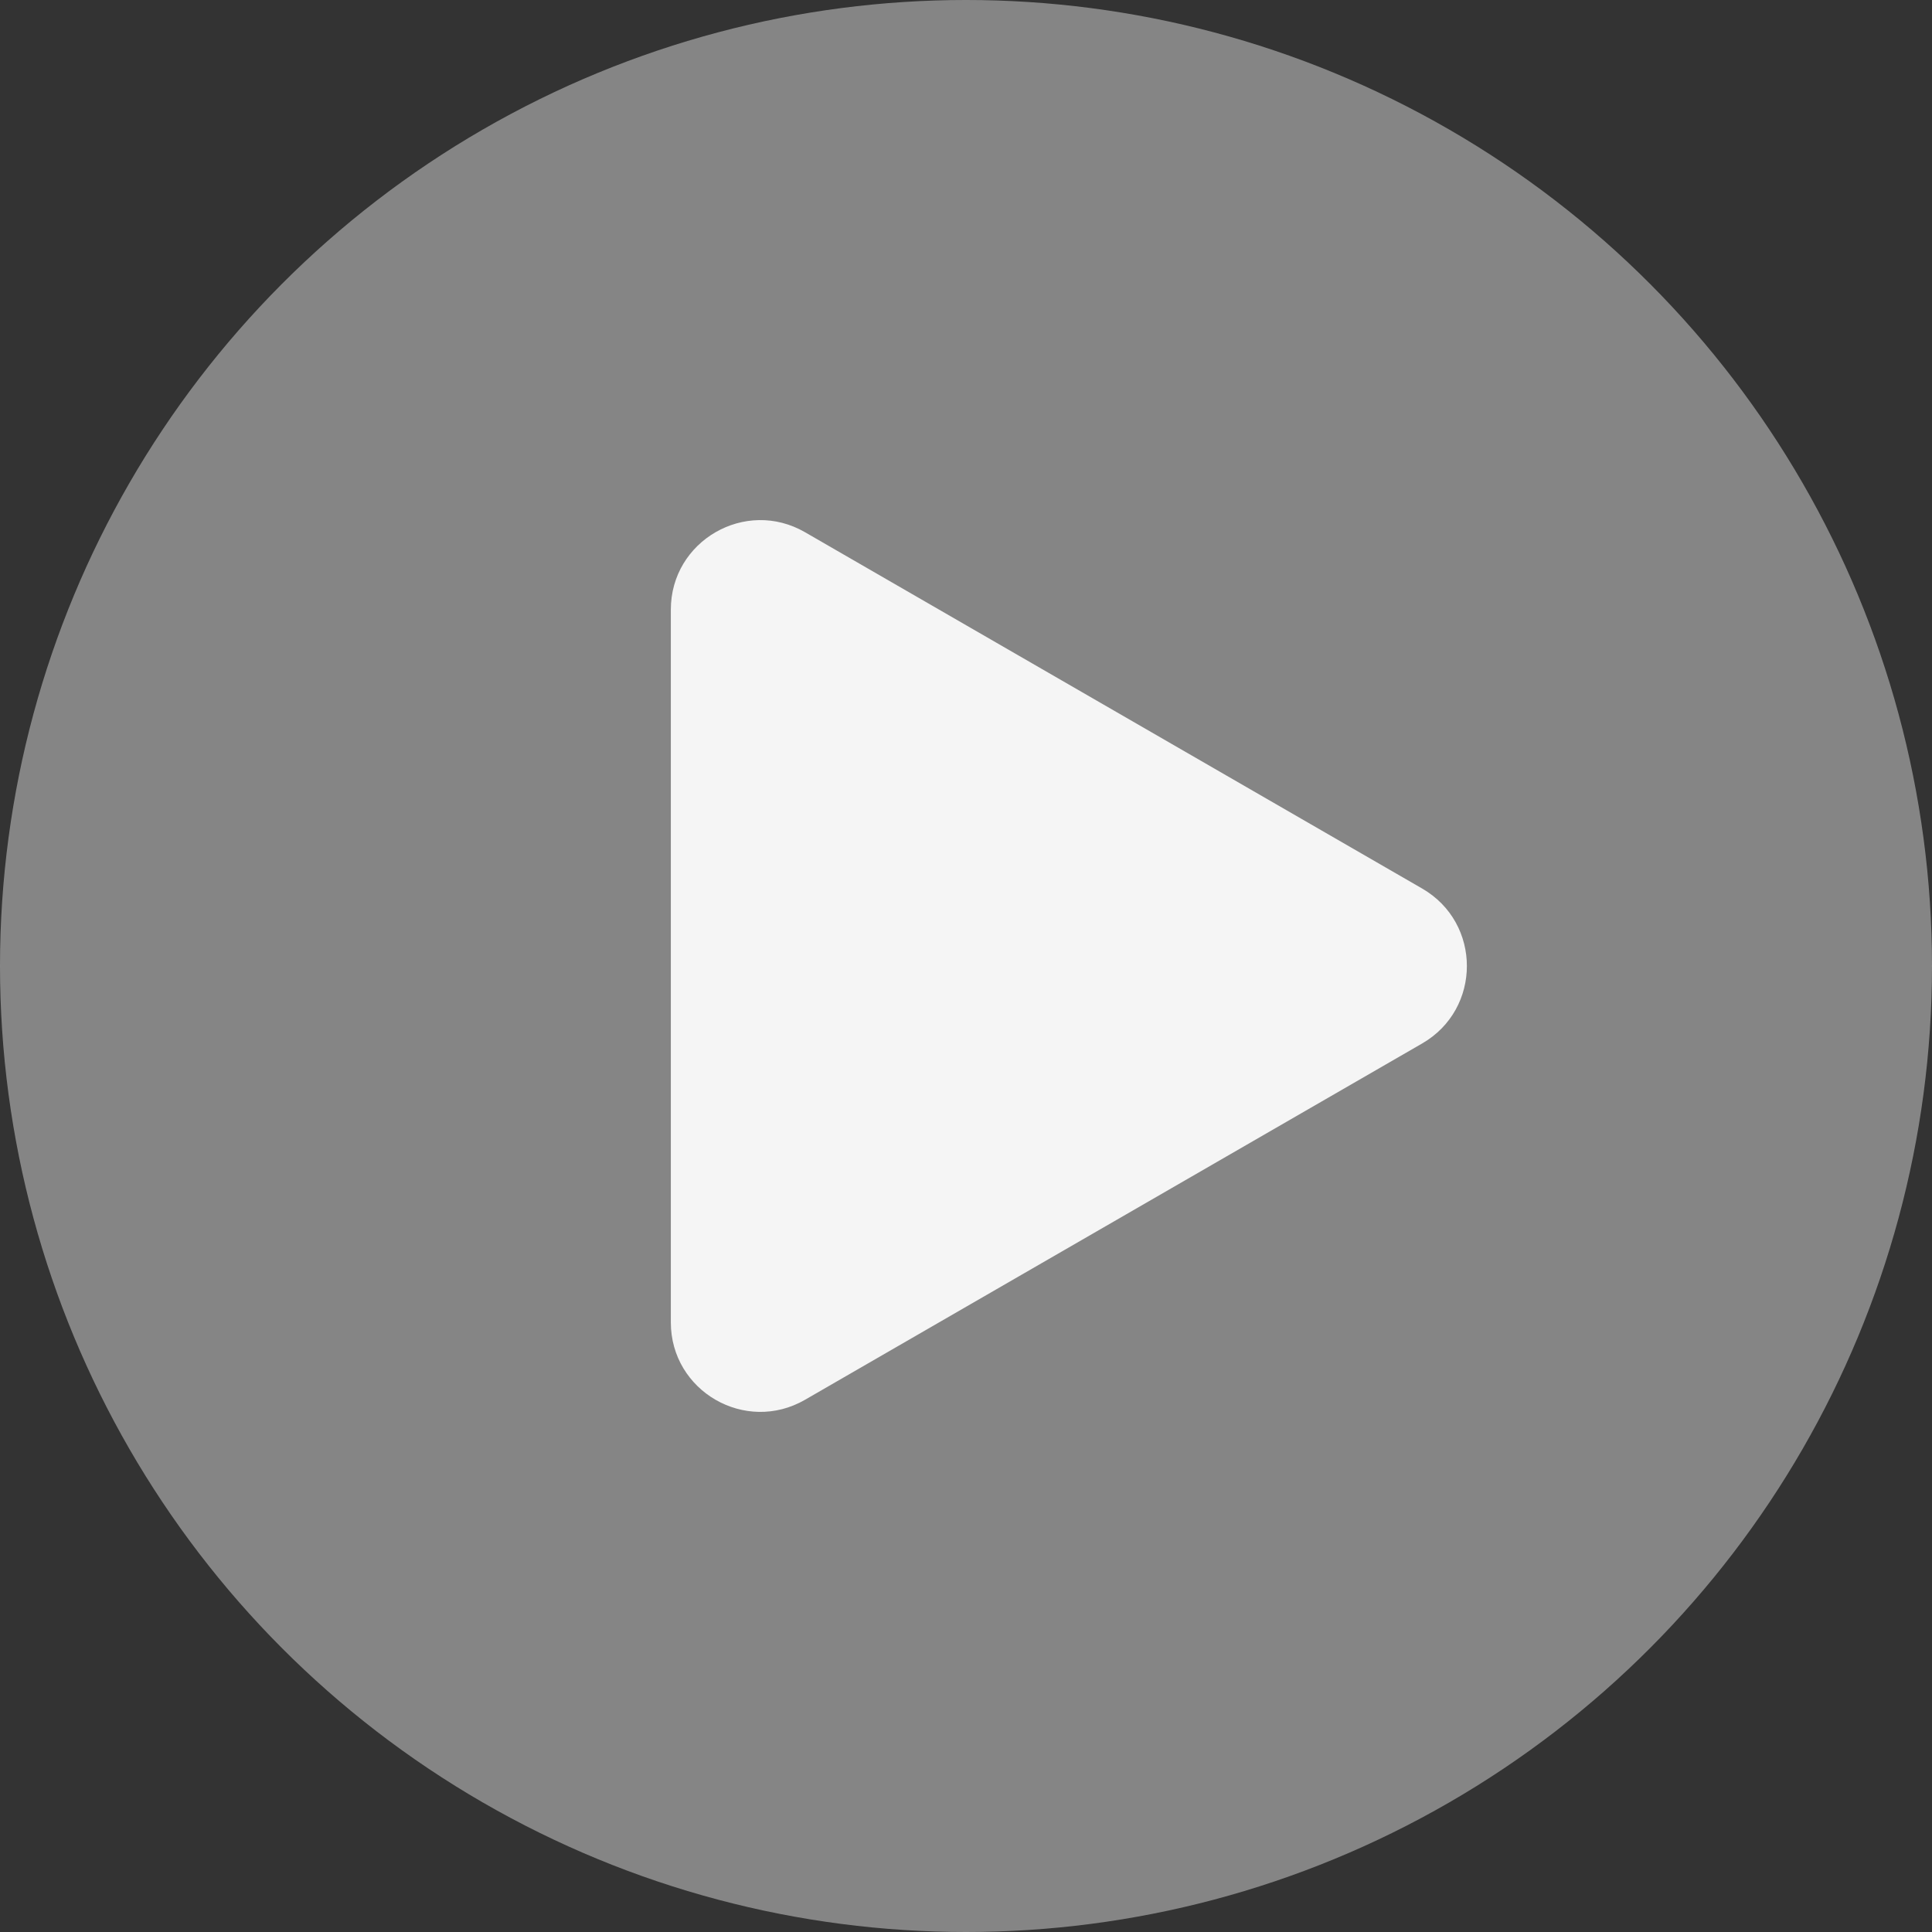 <?xml version="1.0" encoding="UTF-8"?> <svg xmlns="http://www.w3.org/2000/svg" width="108" height="108" viewBox="0 0 108 108" fill="none"><rect x="0" y="0" width="108" height="108" fill="#333333" stroke="none"/><circle opacity="0.5" cx="54" cy="54" r="54" fill="#D9D9D9"></circle><path d="M79.5 49.67C82.833 51.594 82.833 56.406 79.5 58.33L45 78.249C41.667 80.173 37.5 77.768 37.5 73.919L37.5 34.081C37.5 30.232 41.667 27.827 45 29.751L79.5 49.67Z" fill="#F5F5F5"></path></svg> 